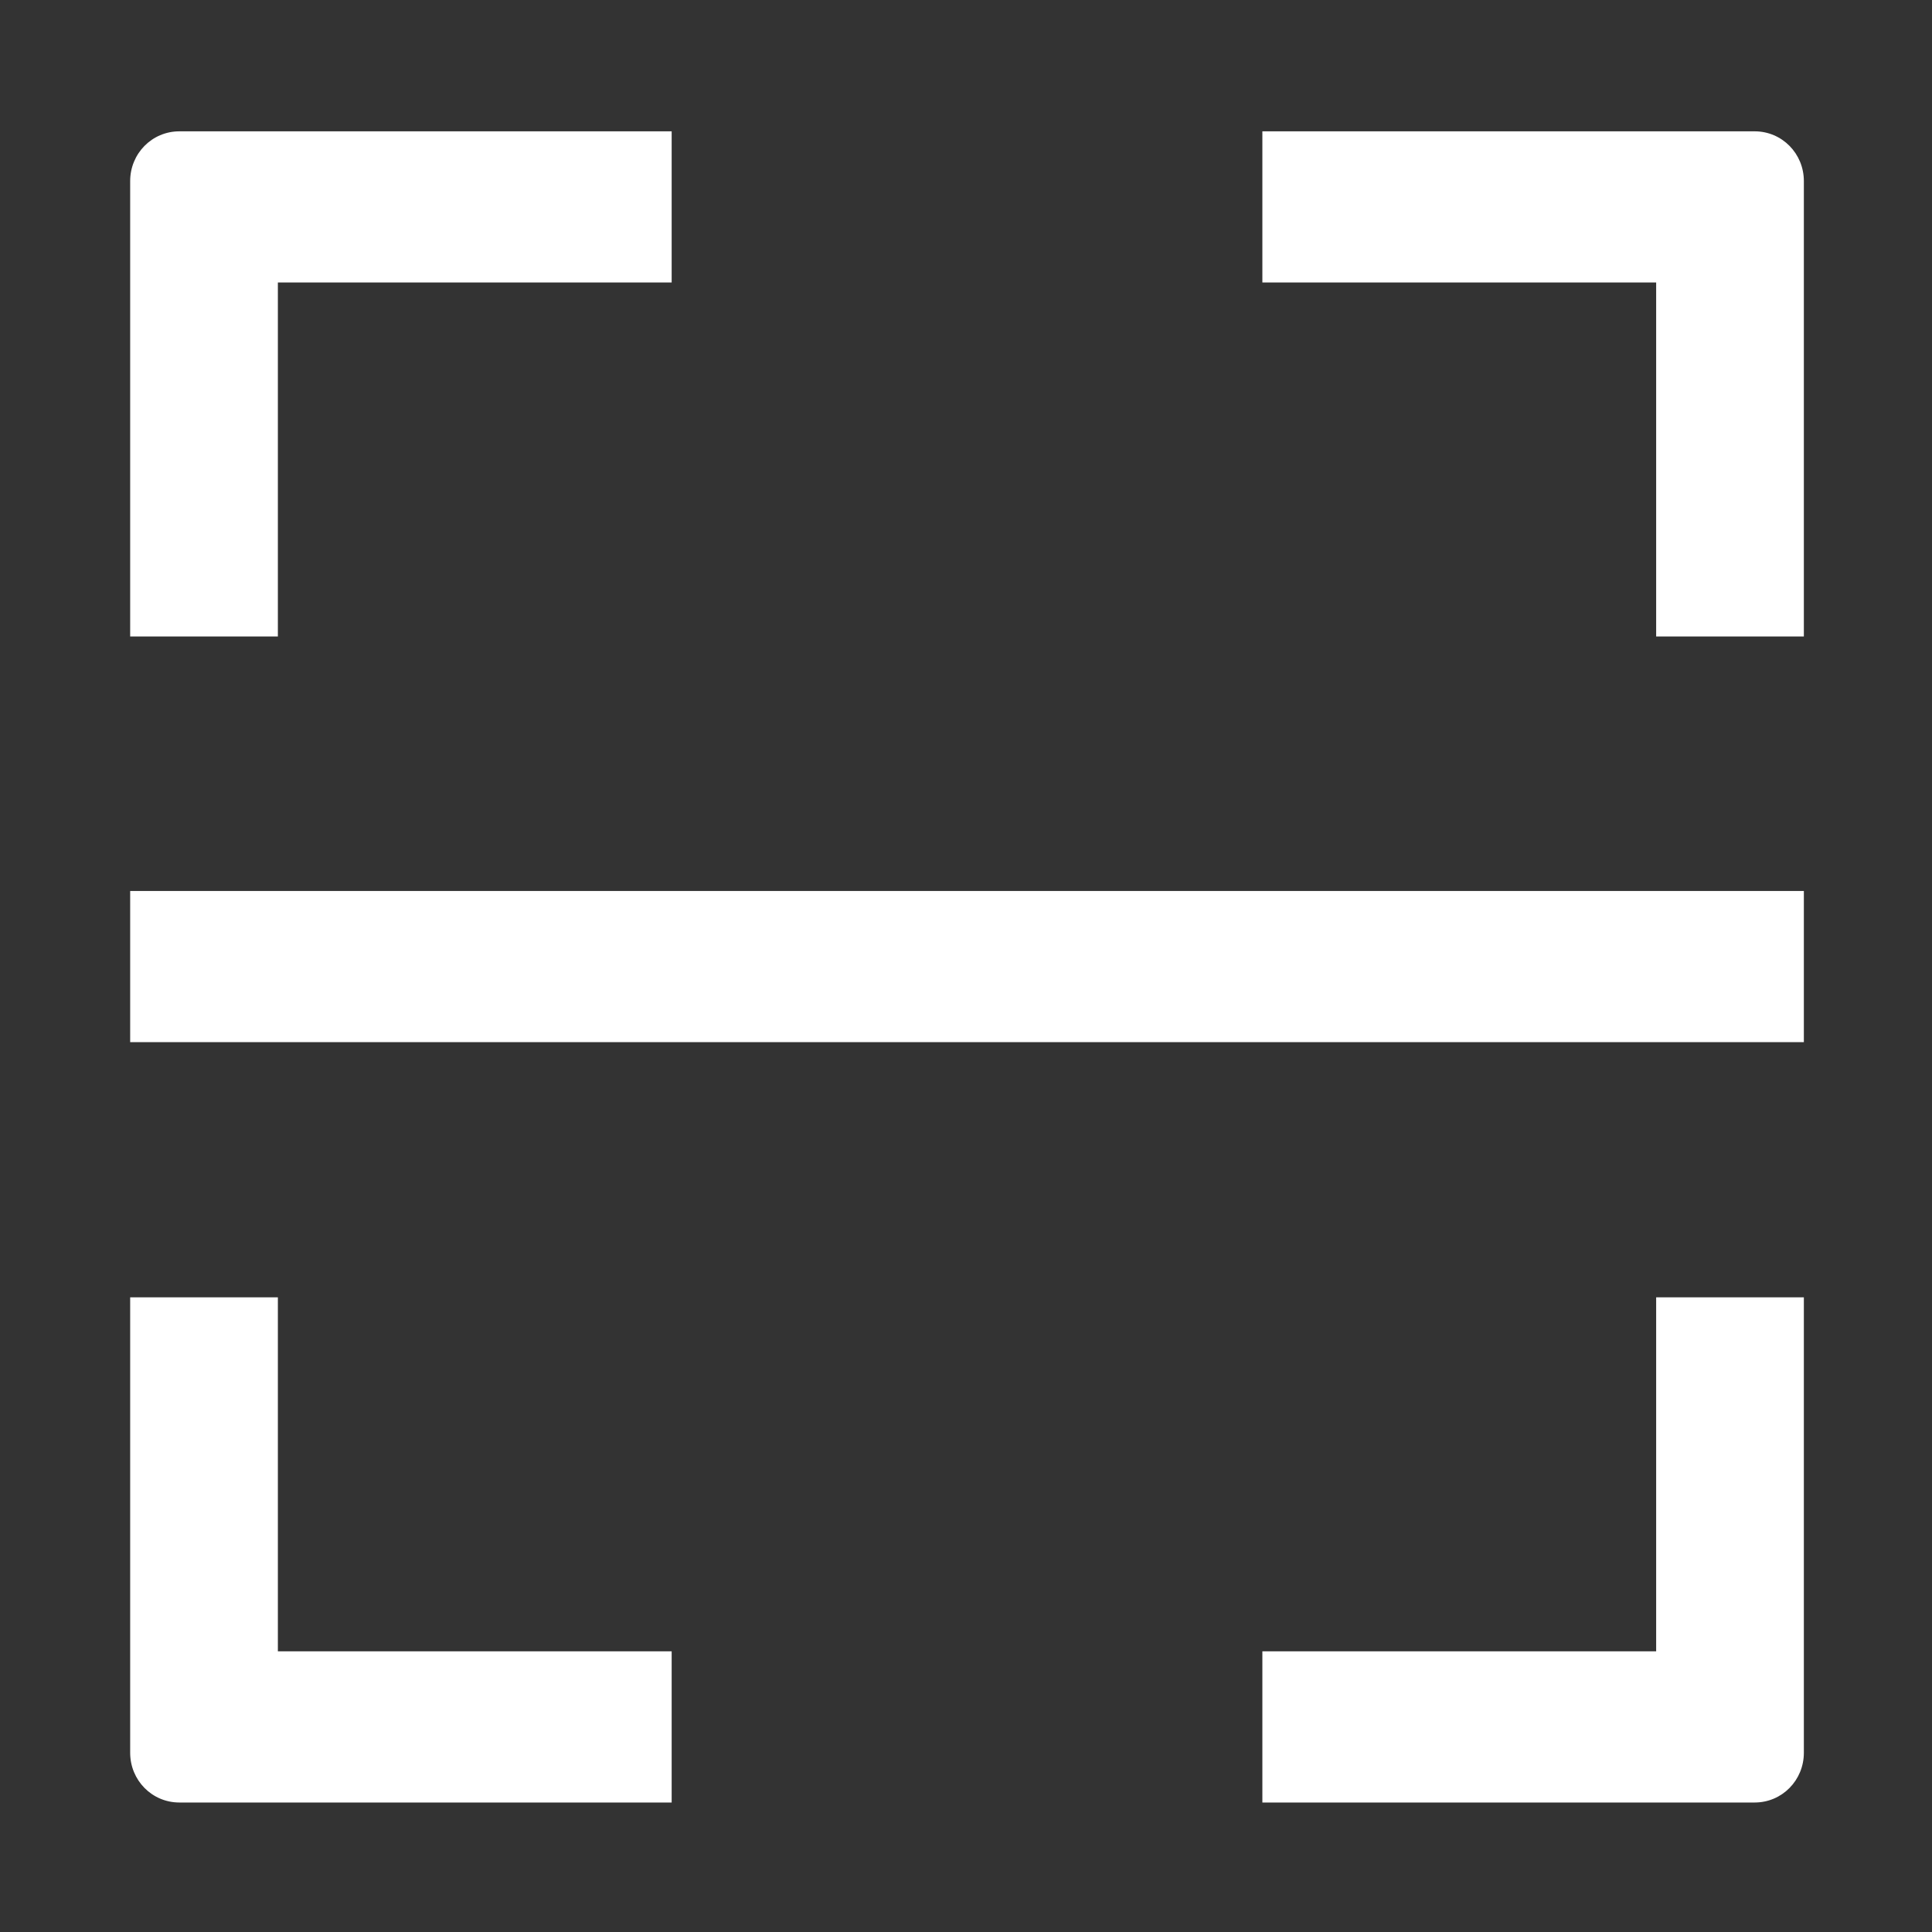 <svg xmlns="http://www.w3.org/2000/svg" xmlns:xlink="http://www.w3.org/1999/xlink" fill="none" version="1.1" width="40" height="40" viewBox="0 0 40 40"><rect x="0" y="0" width="40" height="40" fill="#333333" stroke="none"/><defs><clipPath id="master_svg0_237_09044"><rect x="0" y="0" width="40" height="40" rx="0"/></clipPath></defs><g clip-path="url(#master_svg0_237_09044)"><g><path d="M2.695,18.447L37.347,18.447L37.347,21.577L2.695,21.577L2.695,18.447ZM5.753,34.176L5.753,26.86L2.695,26.86L2.695,36.289C2.695,36.857,3.145,37.319,3.714,37.319L13.906,37.319L13.906,34.189L5.753,34.189L5.753,34.176ZM34.289,34.176L34.289,26.86L37.347,26.86L37.347,36.289C37.347,36.857,36.897,37.319,36.328,37.319L26.136,37.319L26.136,34.189L34.289,34.189L34.289,34.176ZM5.753,5.862L5.753,13.178L2.695,13.178L2.695,3.749C2.695,3.181,3.145,2.719,3.714,2.719L13.906,2.719L13.906,5.849L5.753,5.849L5.753,5.862ZM34.289,5.862L34.289,13.178L37.347,13.178L37.347,3.749C37.347,3.181,36.897,2.719,36.328,2.719L26.136,2.719L26.136,5.849L34.289,5.849L34.289,5.862Z" fill="#FFFFFF" fill-opacity="1" style="mix-blend-mode:passthrough"/></g></g></svg>